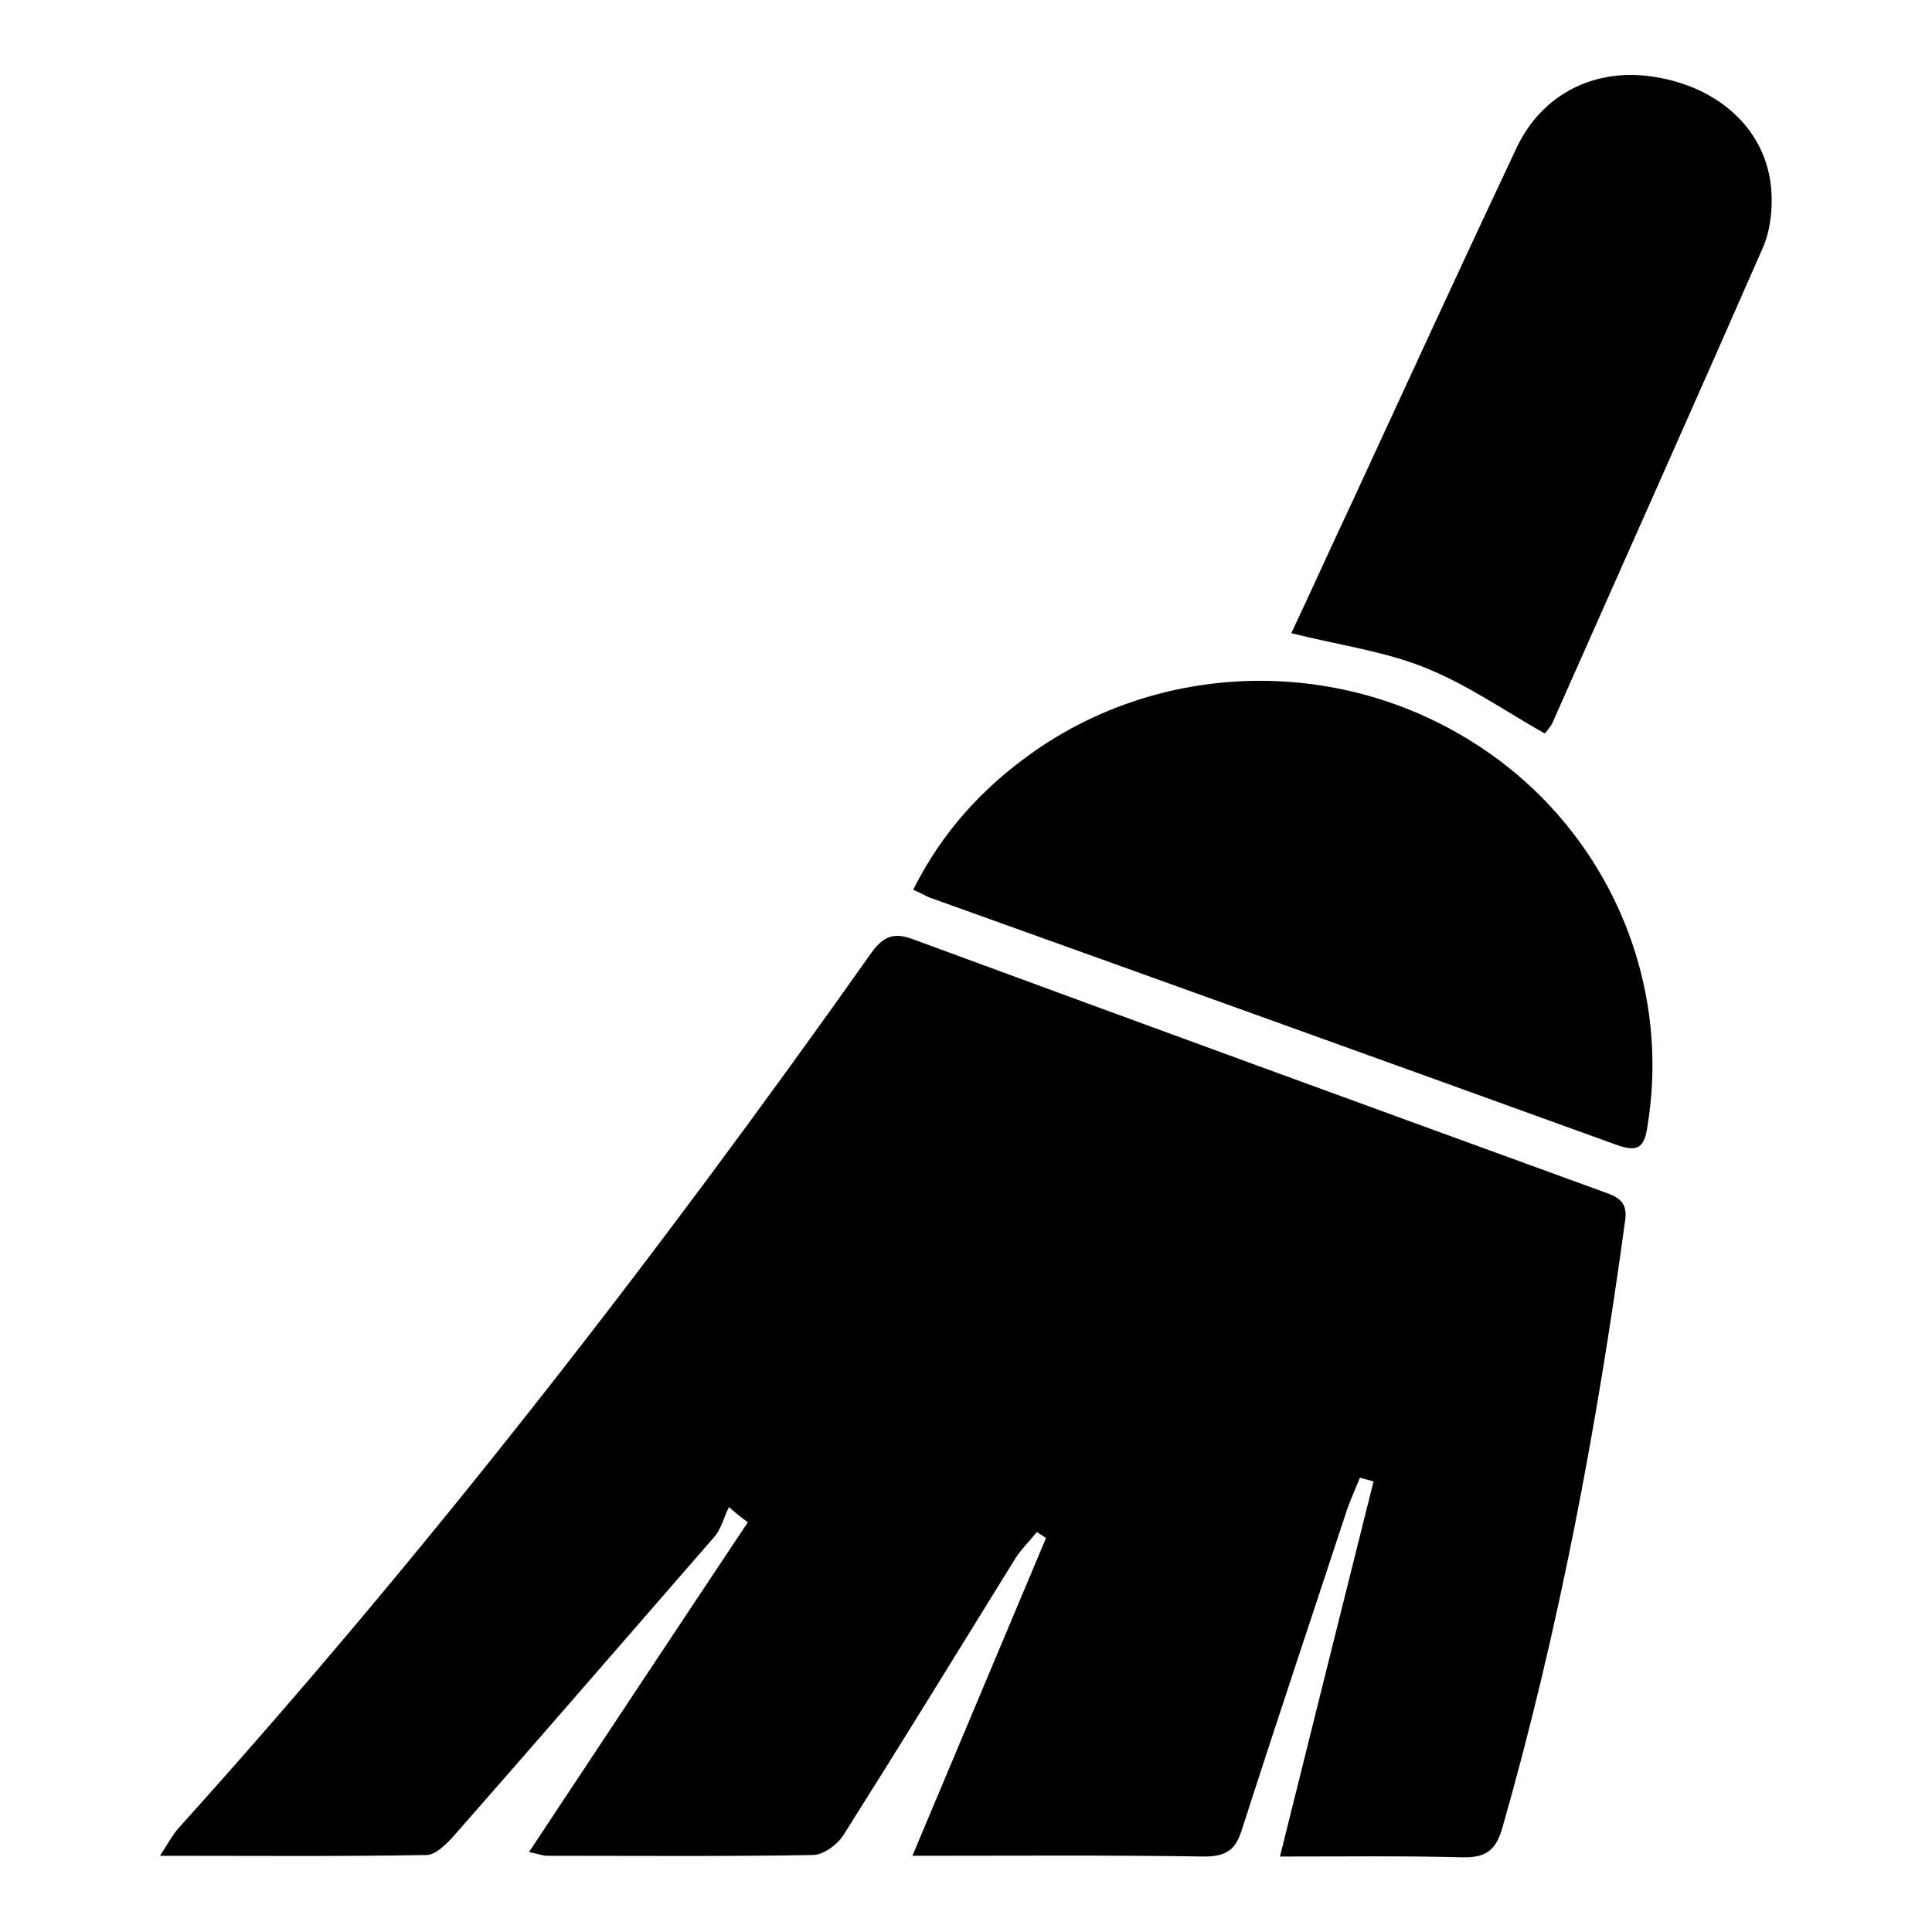 <?xml version="1.0" encoding="utf-8"?>
<!-- Svg Vector Icons : http://www.onlinewebfonts.com/icon -->
<!DOCTYPE svg PUBLIC "-//W3C//DTD SVG 1.1//EN" "http://www.w3.org/Graphics/SVG/1.1/DTD/svg11.dtd">
<svg version="1.1" xmlns="http://www.w3.org/2000/svg" xmlns:xlink="http://www.w3.org/1999/xlink" x="0px" y="0px" viewBox="0 0 256 256" enable-background="new 0 0 256 256" xml:space="preserve">
<g><g><path fill="#000000" d="M212.4,157.9c-30.5-11.1-60.9-22.2-91.3-33.4c-2.6-1-4-0.5-5.6,1.7C87,166.5,56.7,205.6,23.6,242.3c-0.7,0.8-1.3,1.9-2.4,3.6c12.5,0,23.9,0.1,35.3-0.1c1.2,0,2.6-1.4,3.6-2.5c11.6-13.2,23-26.4,34.5-39.6c1-1.1,1.3-2.7,2-4c0.8,0.7,1.6,1.4,2.5,2c-9.6,14.4-19.2,28.9-29,43.7c1.4,0.3,1.9,0.5,2.4,0.5c11.8,0,23.5,0.1,35.2-0.1c1.4,0,3.3-1.4,4.1-2.7c7.7-12.2,15.2-24.4,22.8-36.7c0.8-1.2,1.9-2.3,2.8-3.4c0.4,0.3,0.8,0.5,1.2,0.8c-5.8,13.8-11.6,27.6-17.7,42.1c13.6,0,26.2-0.1,38.7,0.1c3,0,4.2-1,5-3.7c4.5-14,9.2-28,13.8-42c0.5-1.5,1.2-3,1.8-4.5c0.6,0.2,1.2,0.3,1.8,0.5c-4.1,16.4-8.2,32.8-12.4,49.7c8.5,0,16.3-0.1,24,0.1c3.2,0.1,4.6-0.8,5.5-4c7.5-26.3,12.5-53,16.2-80.1C215.8,159.2,214.4,158.6,212.4,157.9z M194.6,98c-17.9-11-40.9-10.3-57.9,1.8c-6.6,4.7-11.9,10.5-15.7,18.1c1.2,0.5,1.6,0.8,2.1,1c30.4,10.9,60.7,21.8,91.1,32.8c2.8,1,3.7,0.4,4.1-2.5C221.6,129.1,212.3,108.8,194.6,98z M234.7,25.1c-0.6-7.7-6.7-13.5-15.4-14.9c-7.9-1.3-15,2.2-18.4,9.5c-7.4,15.7-14.7,31.6-22,47.4c-2.6,5.5-5.1,11.1-7.8,16.8c6.4,1.6,12.4,2.4,17.8,4.6c5.5,2.2,10.5,5.7,15.8,8.7c0.2-0.3,0.7-0.8,1-1.4c9.3-21,18.7-42,27.9-63C234.6,30.5,234.9,27.6,234.7,25.1z"/></g></g>
</svg>
